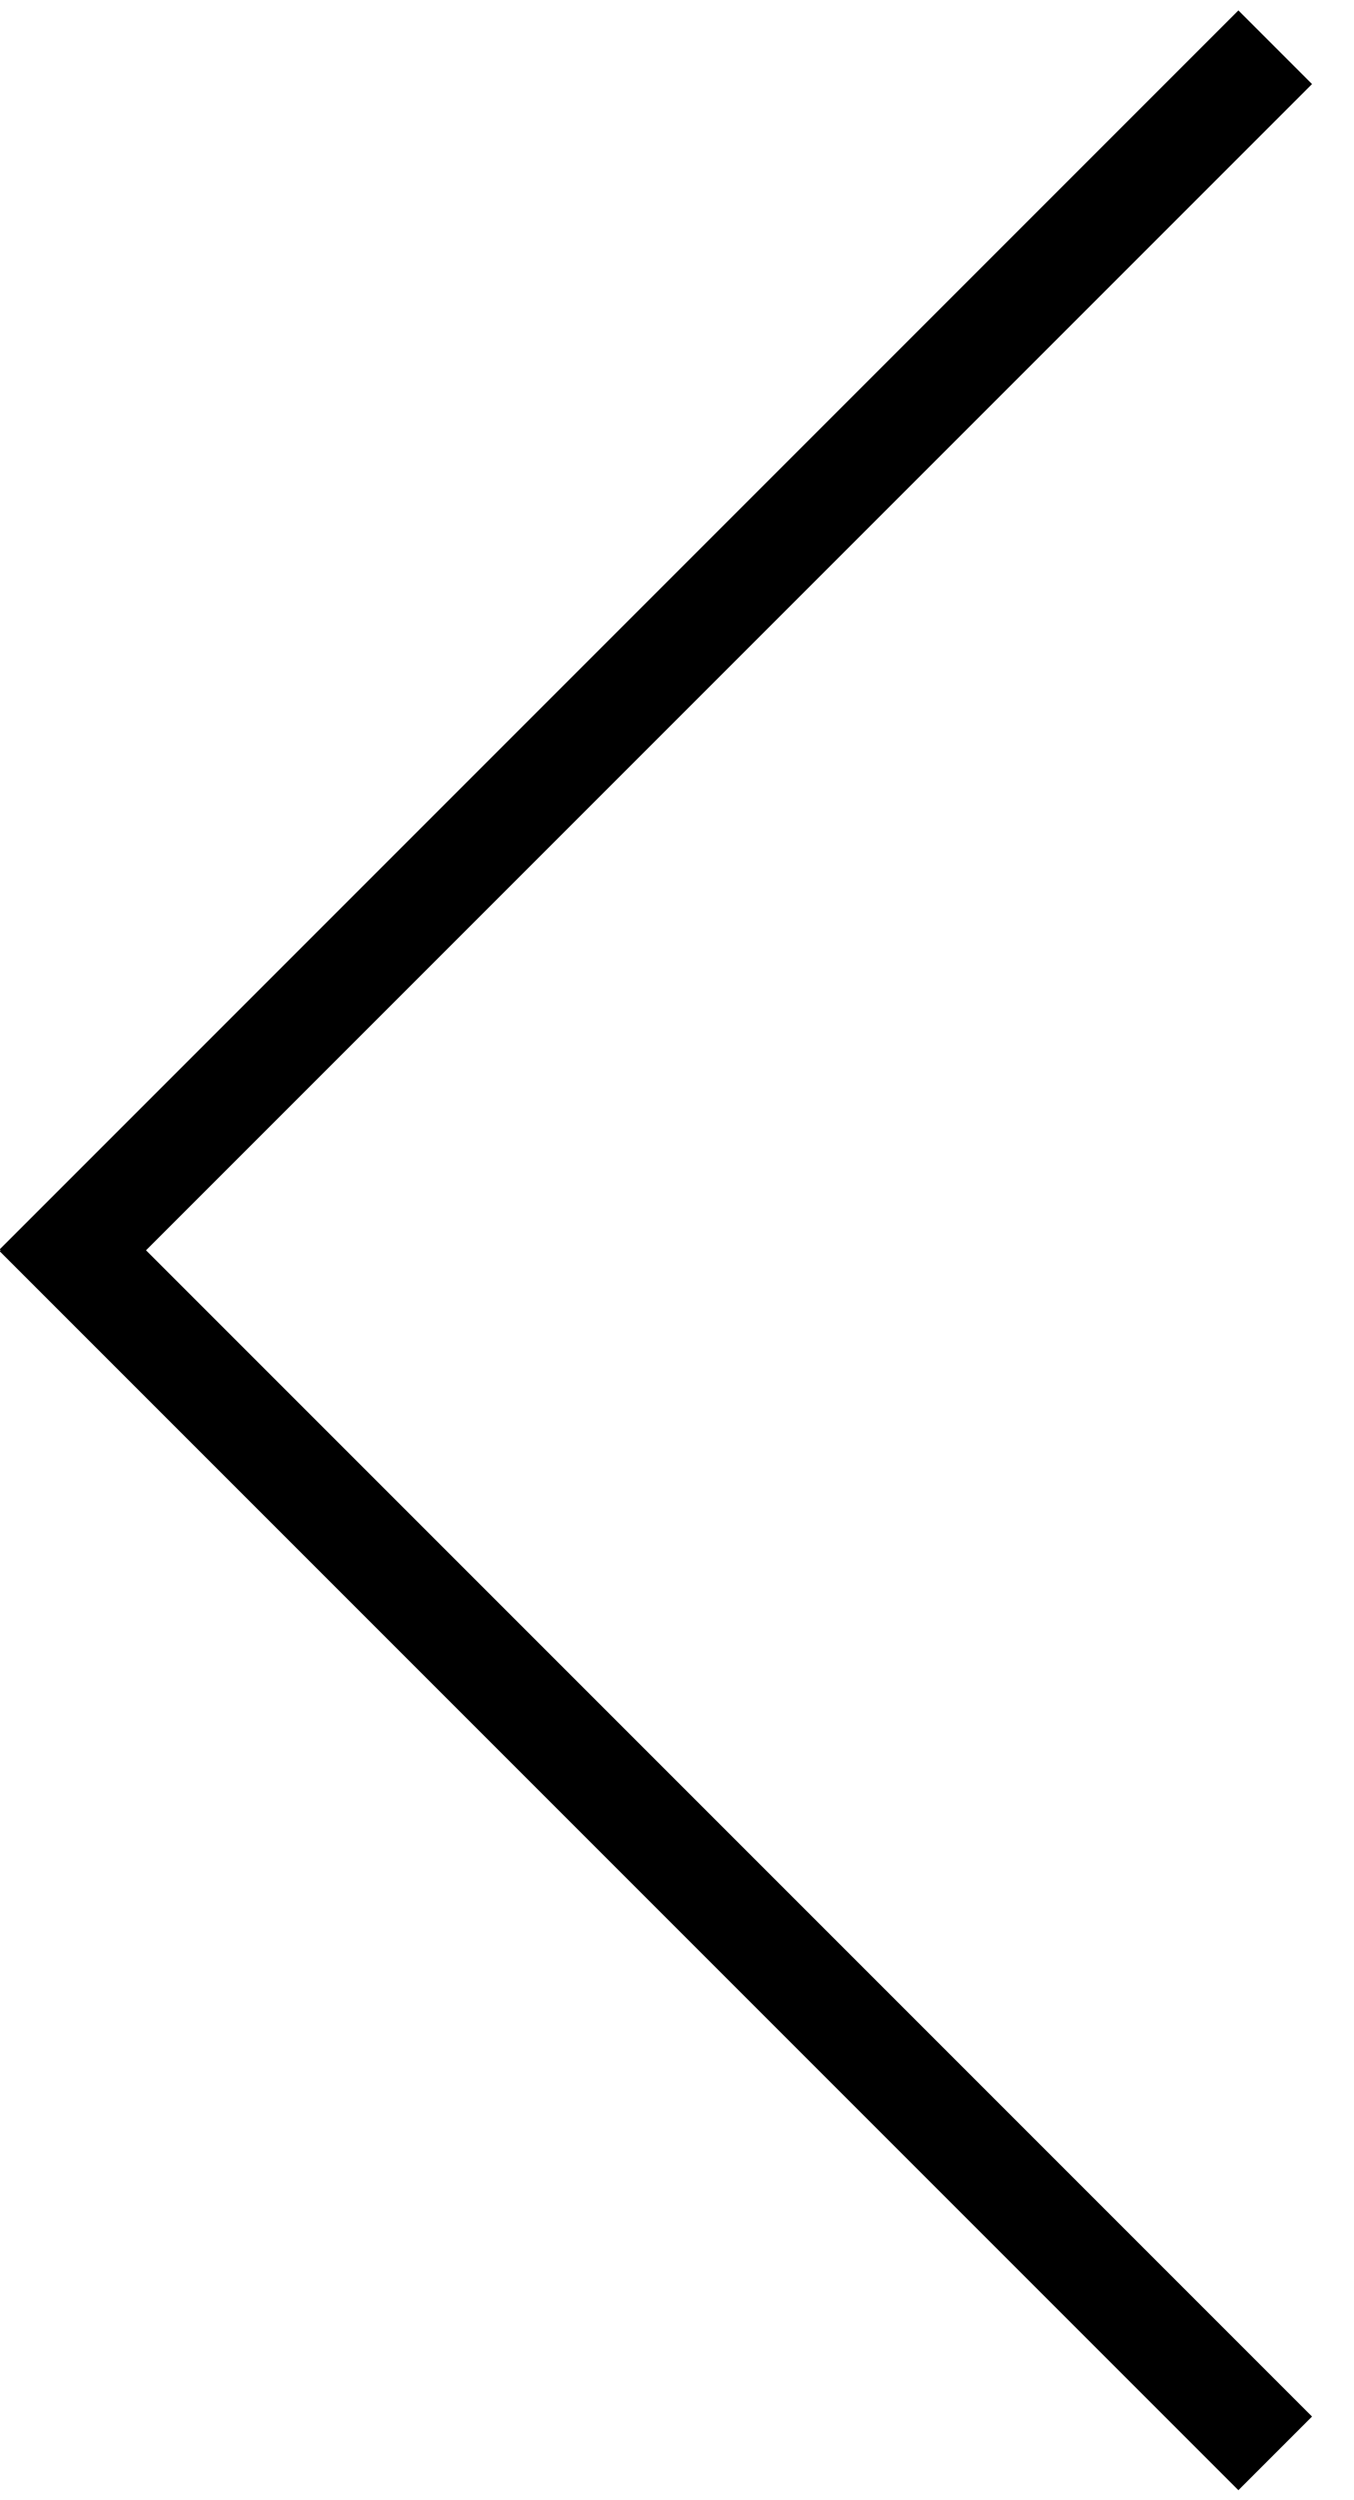 <svg height="24" viewBox="0 0 13 24" width="13" xmlns="http://www.w3.org/2000/svg"><path d="m38.297 35.107 11.195 11.195.707-.707-11.893-11.893-.009.009-.009-.009-11.893 11.893.707.707z" fill-rule="evenodd" transform="matrix(0 1 1 0 -33.705 -26.295)"/></svg>